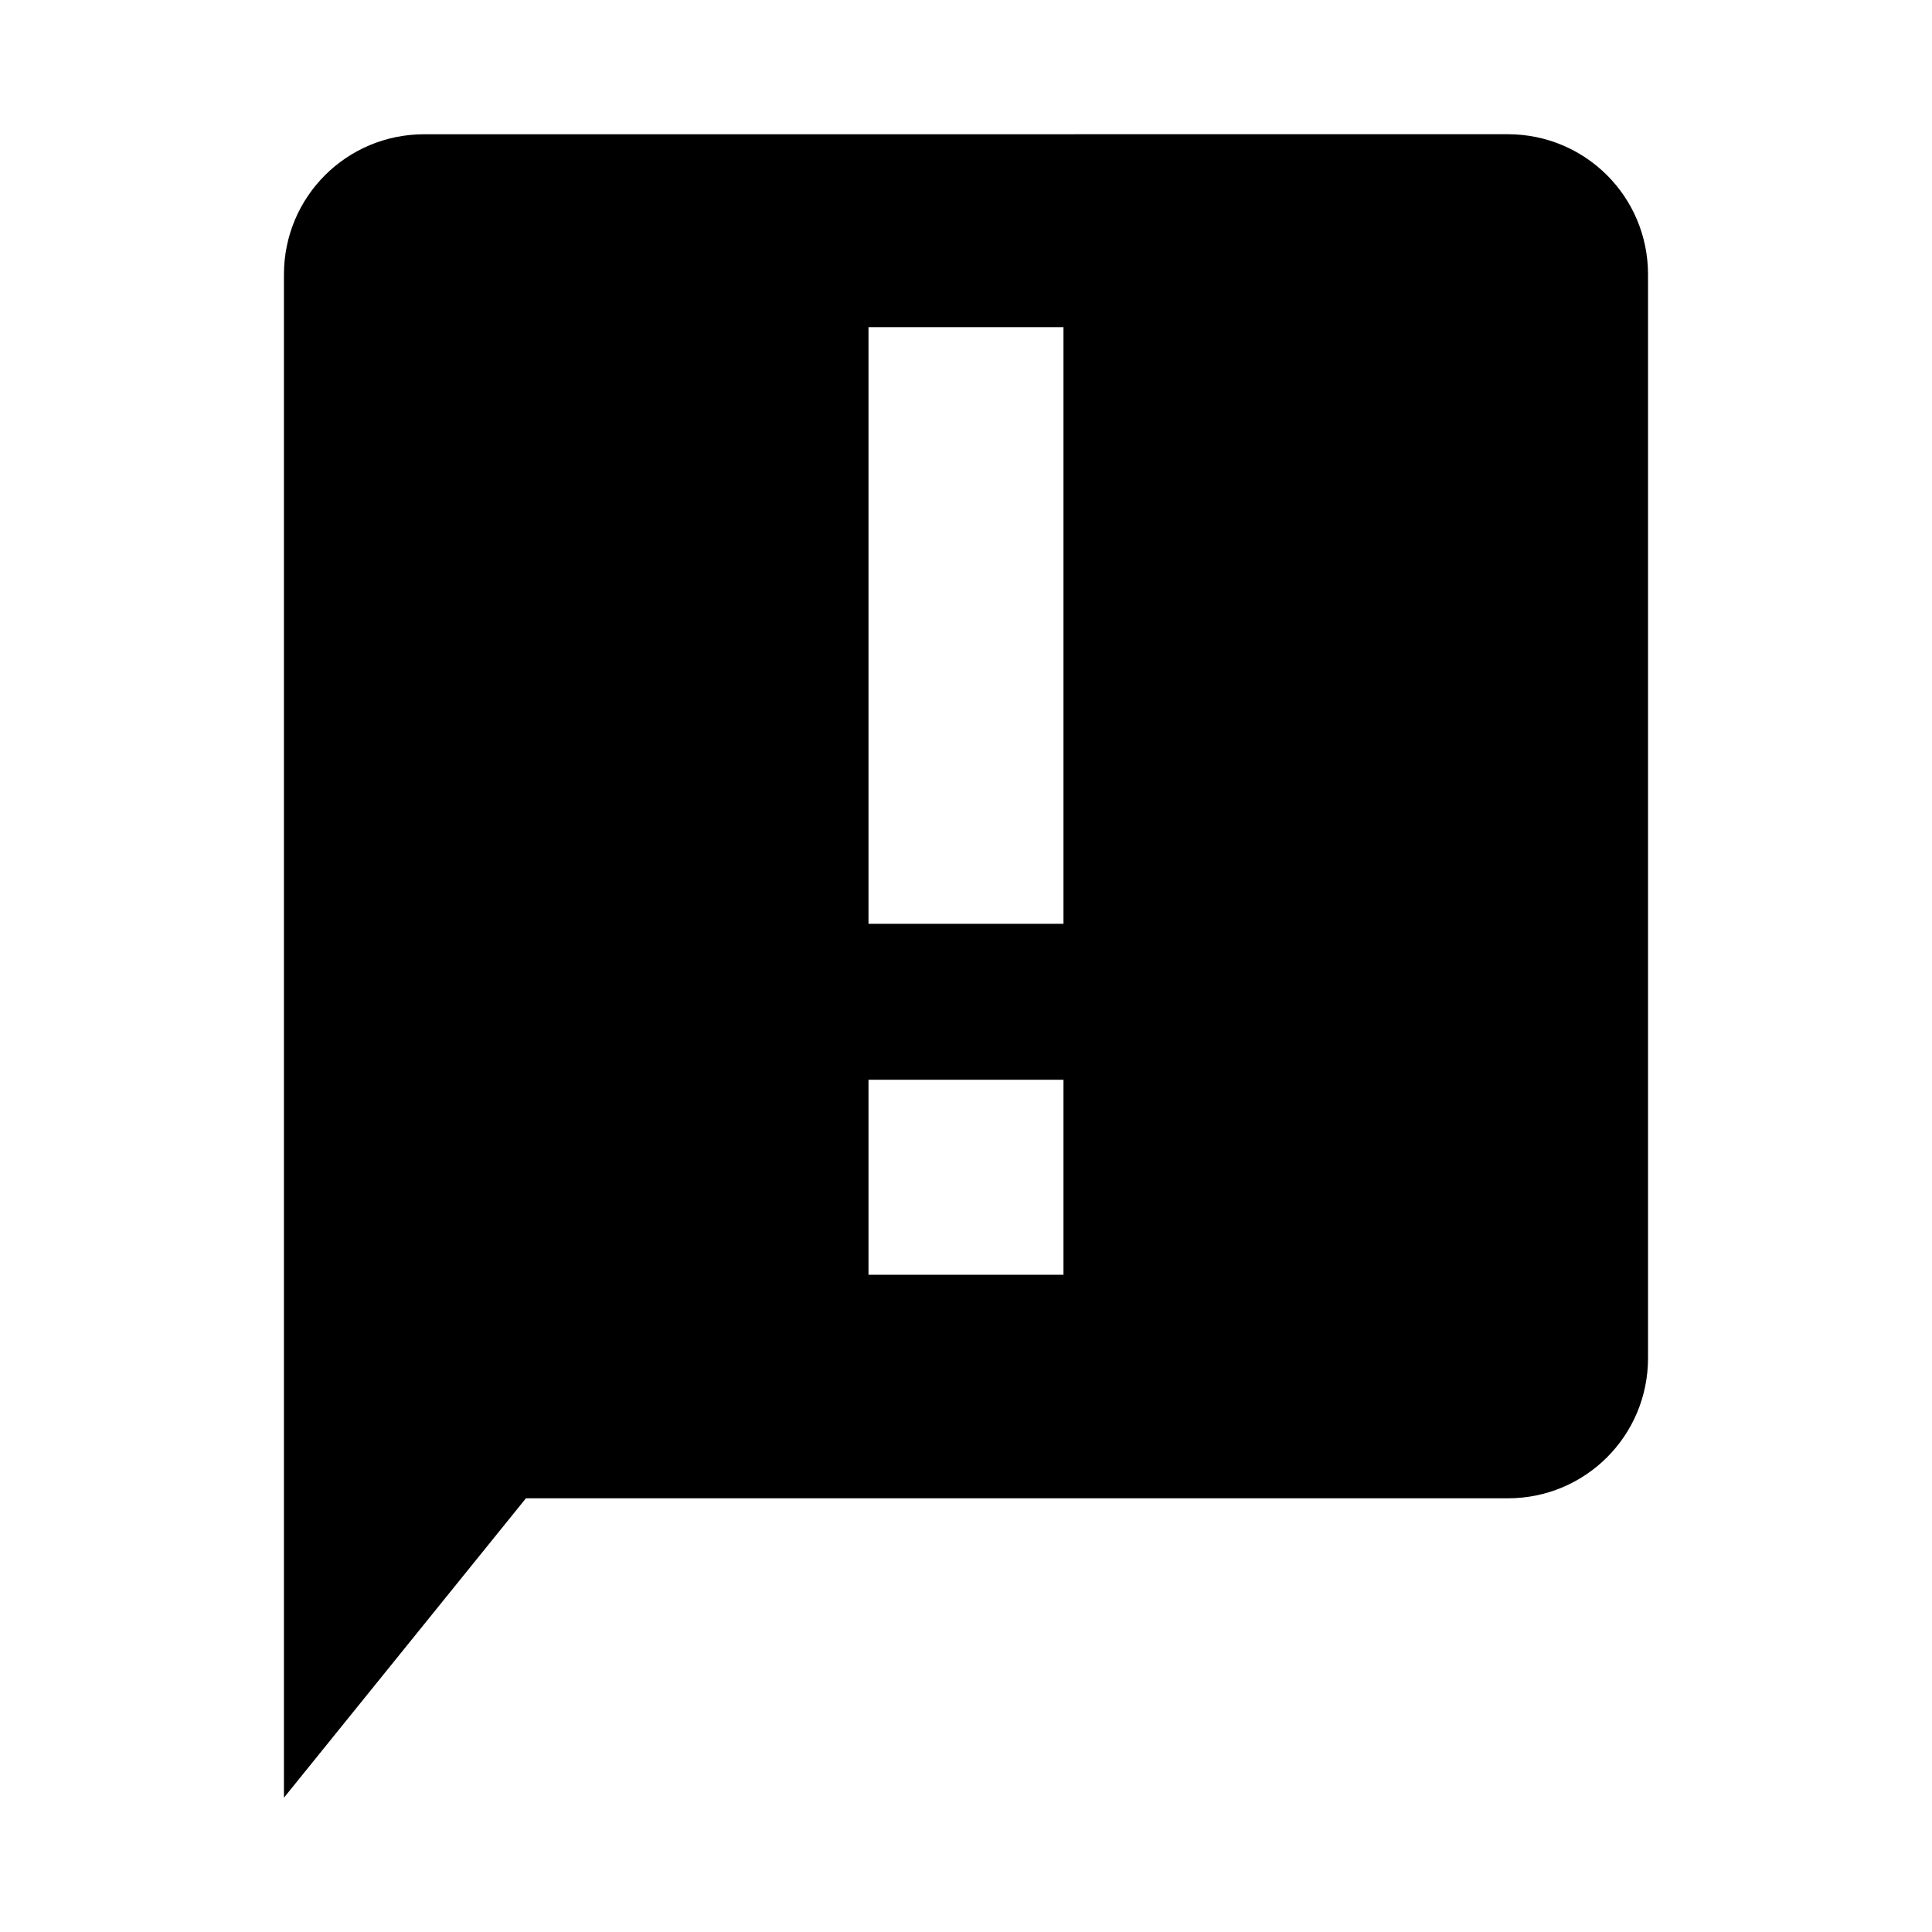 <?xml version="1.0" encoding="UTF-8"?>
<!-- Uploaded to: ICON Repo, www.svgrepo.com, Generator: ICON Repo Mixer Tools -->
<svg fill="#000000" width="800px" height="800px" version="1.1" viewBox="144 144 512 512" xmlns="http://www.w3.org/2000/svg">
 <path d="m256.43 179.58c-20.598 0-37.184 16.582-37.184 37.18v403.65l64.129-79.34h260.19c20.598 0 37.18-16.582 37.18-37.18v-287.14c0-20.598-16.582-37.18-37.18-37.18zm117.73 51.121h51.672v158.11h-51.672zm0 199.45h51.672v51.672h-51.672z"/>
</svg>